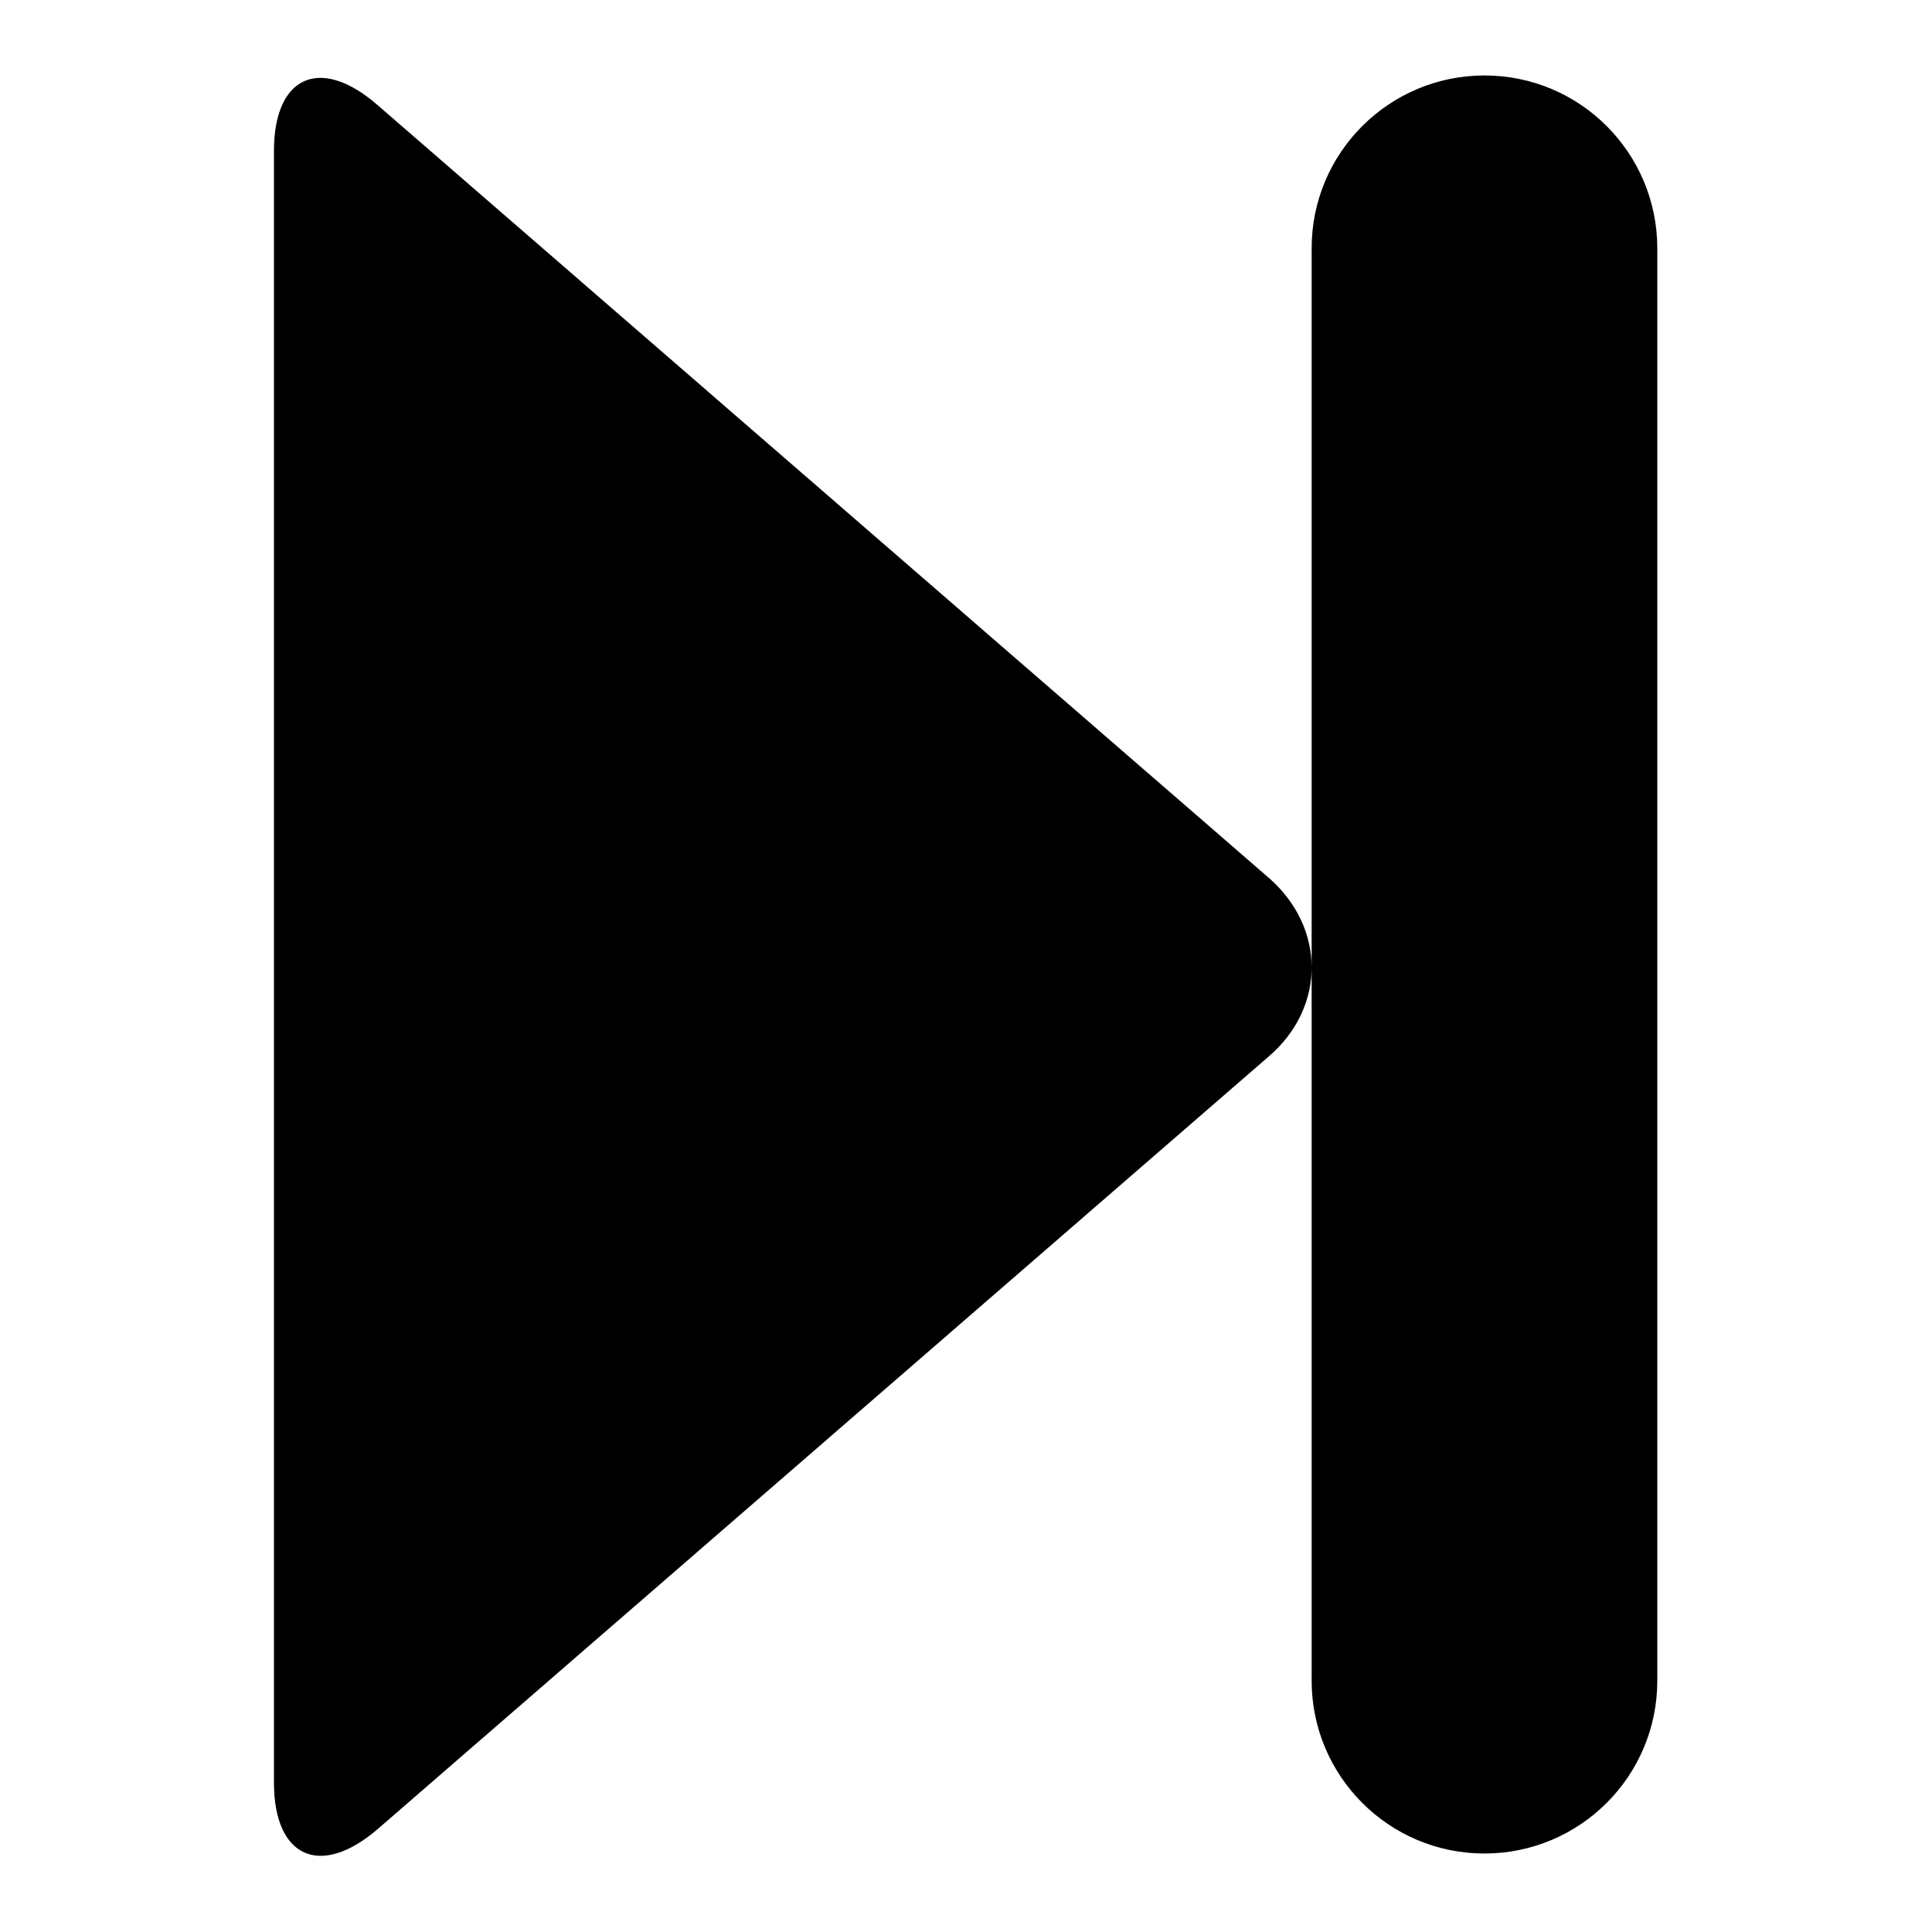 <?xml version="1.0" encoding="utf-8"?>
<!-- Svg Vector Icons : http://www.onlinewebfonts.com/icon -->
<!DOCTYPE svg PUBLIC "-//W3C//DTD SVG 1.1//EN" "http://www.w3.org/Graphics/SVG/1.1/DTD/svg11.dtd">
<svg version="1.1" xmlns="http://www.w3.org/2000/svg" xmlns:xlink="http://www.w3.org/1999/xlink" x="0px" y="0px" viewBox="0 0 256 256" enable-background="new 0 0 256 256" xml:space="preserve">
<g><g><path fill="#000000" d="M173.8,32.9c0-12.7,10.3-22.9,22.9-22.9c12.7,0,22.9,10.3,22.9,22.9v189.8c0,12.7-10.3,22.9-22.9,22.9c-12.7,0-22.9-10.3-22.9-22.9V32.9z M168.1,116.3L50,13.9c-7.6-6.6-13.7-3.8-13.7,6.1v216.2c0,9.9,6.1,12.7,13.7,6.2L168.1,140C175.7,133.5,175.7,122.9,168.1,116.3z"/></g></g>
</svg>